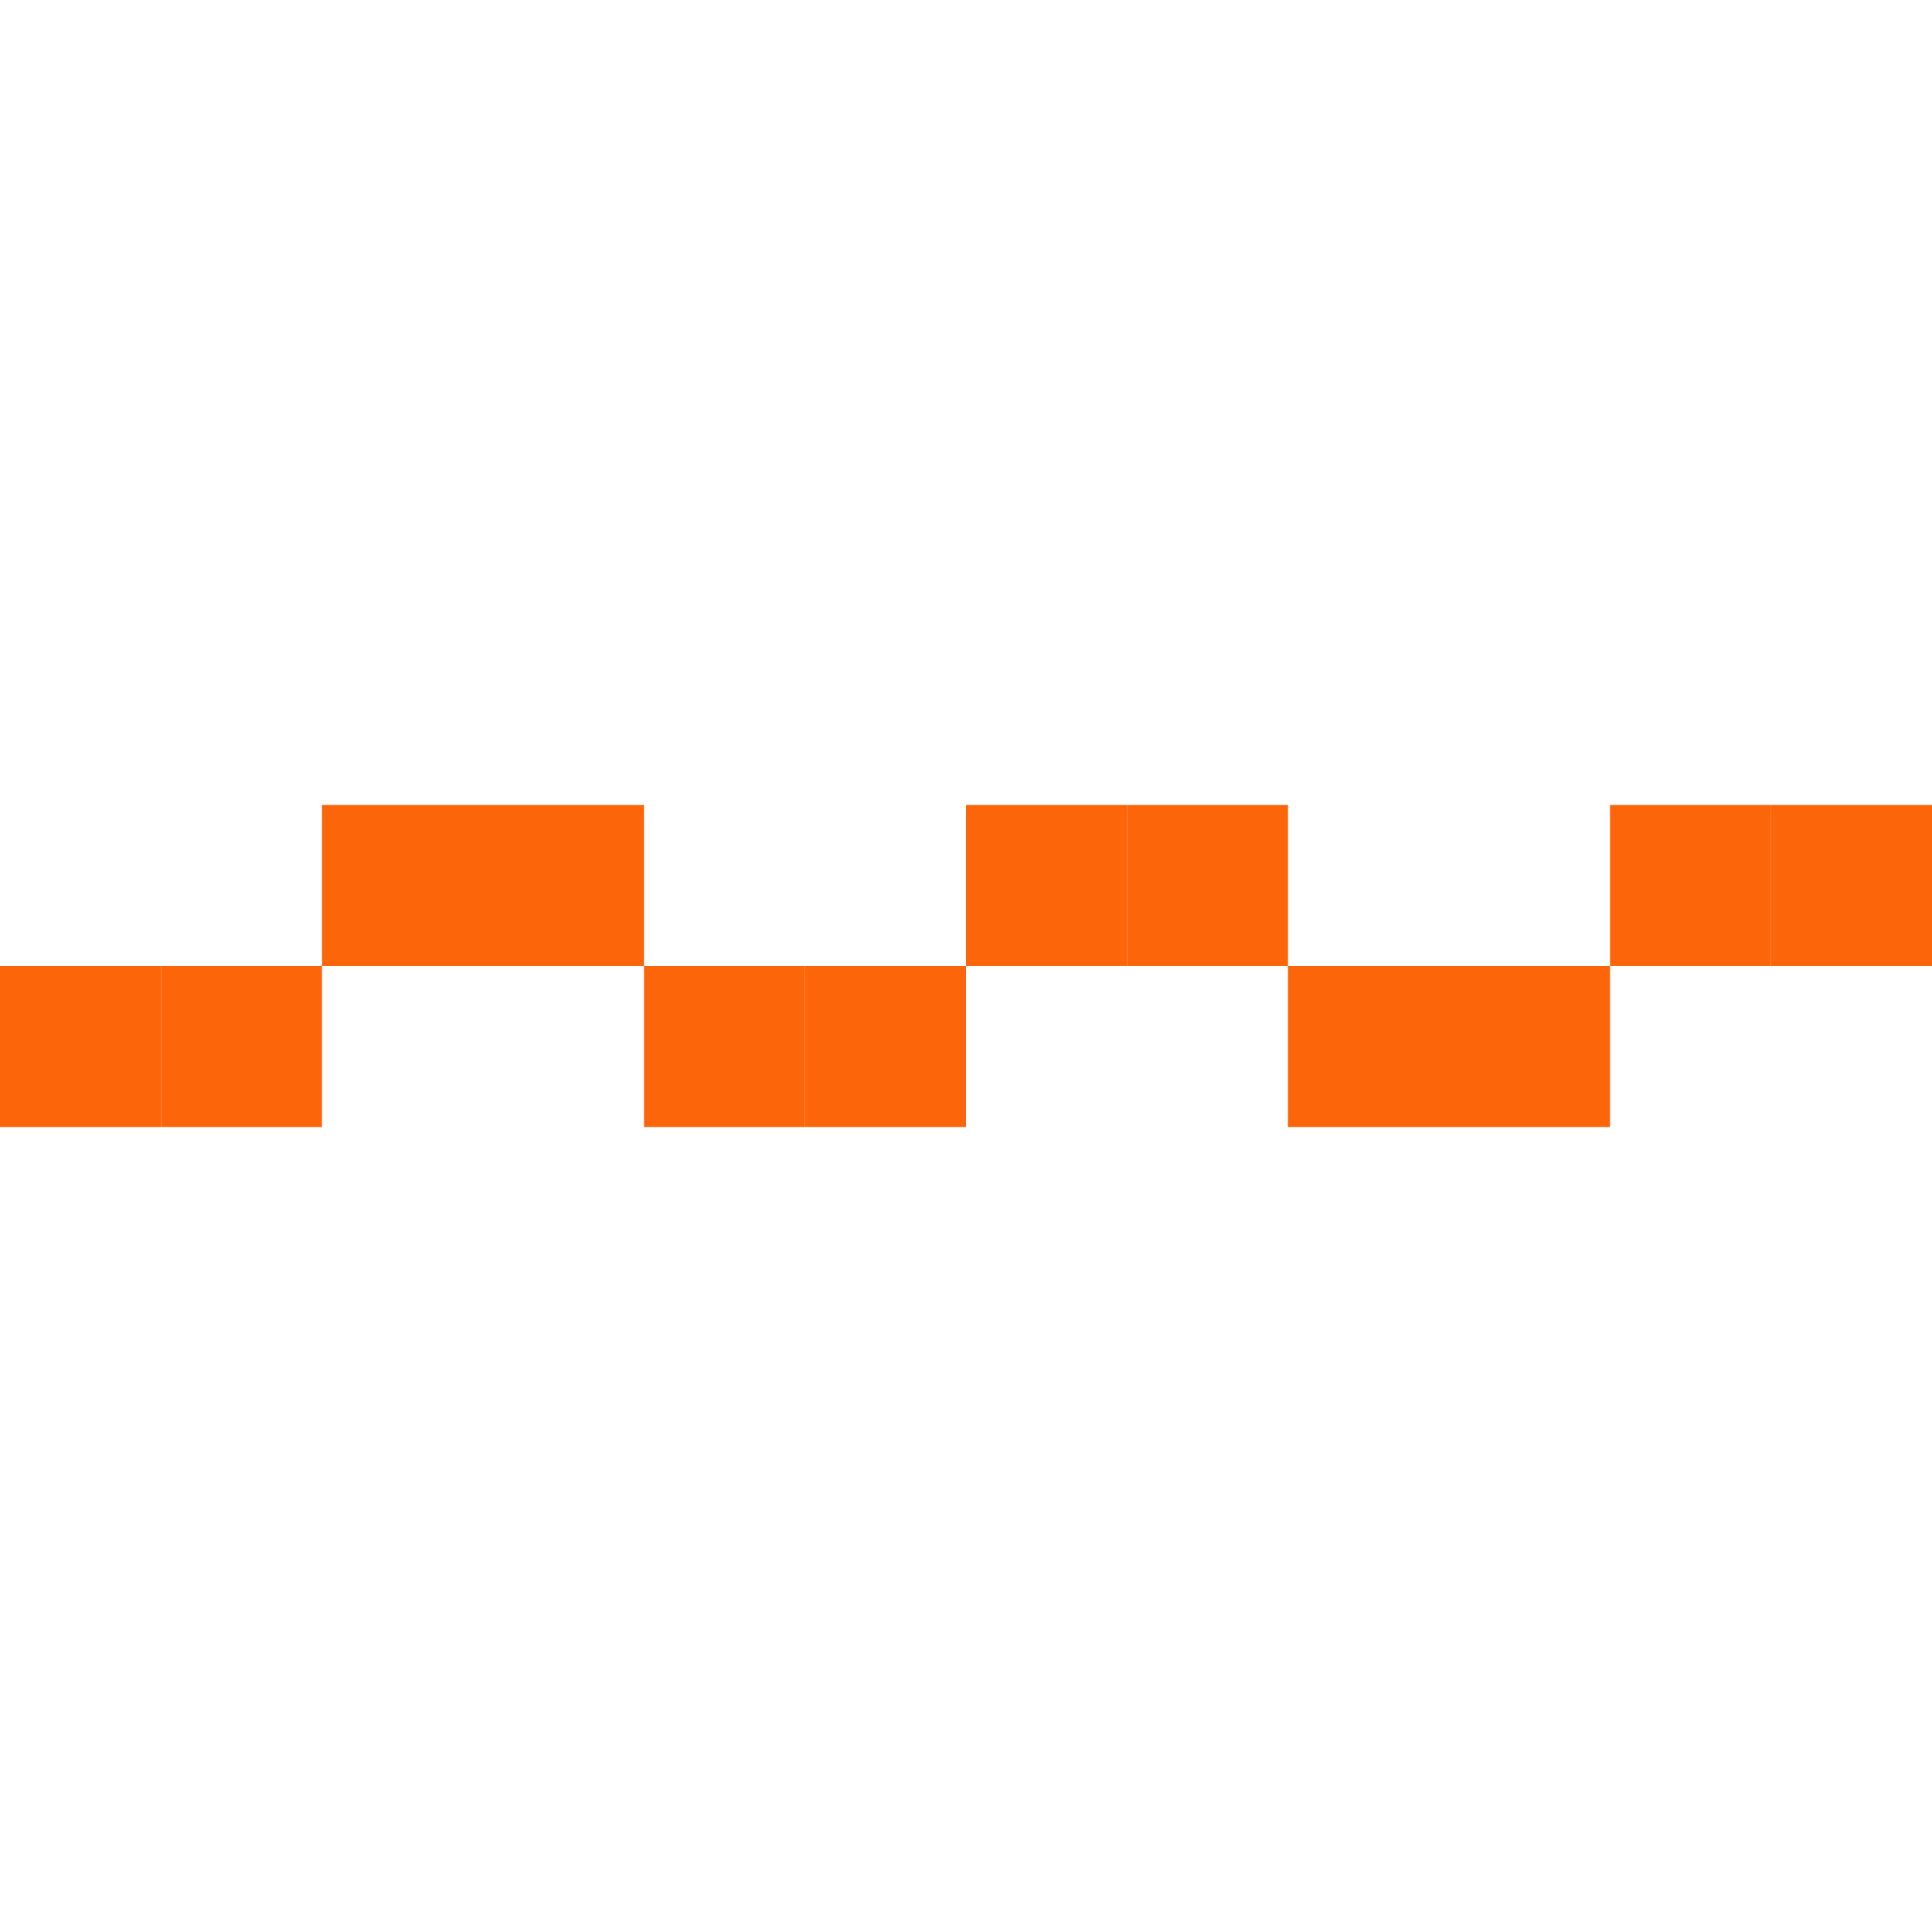 <svg width="24" height="24" viewBox="0 0 24 24" fill="none" xmlns="http://www.w3.org/2000/svg">
<path d="M6 12V10L8 10V12L6 12Z" fill="#FC650A"/>
<path d="M8 14V12L10 12V14L8 14Z" fill="#FC650A"/>
<path d="M10 14V12L12 12V14L10 14Z" fill="#FC650A"/>
<path d="M4 12V10L6 10V12L4 12Z" fill="#FC650A"/>
<path d="M2 14V12L4 12V14L2 14Z" fill="#FC650A"/>
<path d="M0 14V12L2 12V14L0 14Z" fill="#FC650A"/>
<path d="M16 14V12L18 12V14L16 14Z" fill="#FC650A"/>
<path d="M18 14V12L20 12V14L18 14Z" fill="#FC650A"/>
<path d="M14 12V10L16 10V12L14 12Z" fill="#FC650A"/>
<path d="M22 12V10L24 10V12L22 12Z" fill="#FC650A"/>
<path d="M12 12V10L14 10V12L12 12Z" fill="#FC650A"/>
<path d="M20 12V10L22 10V12L20 12Z" fill="#FC650A"/>
</svg>

